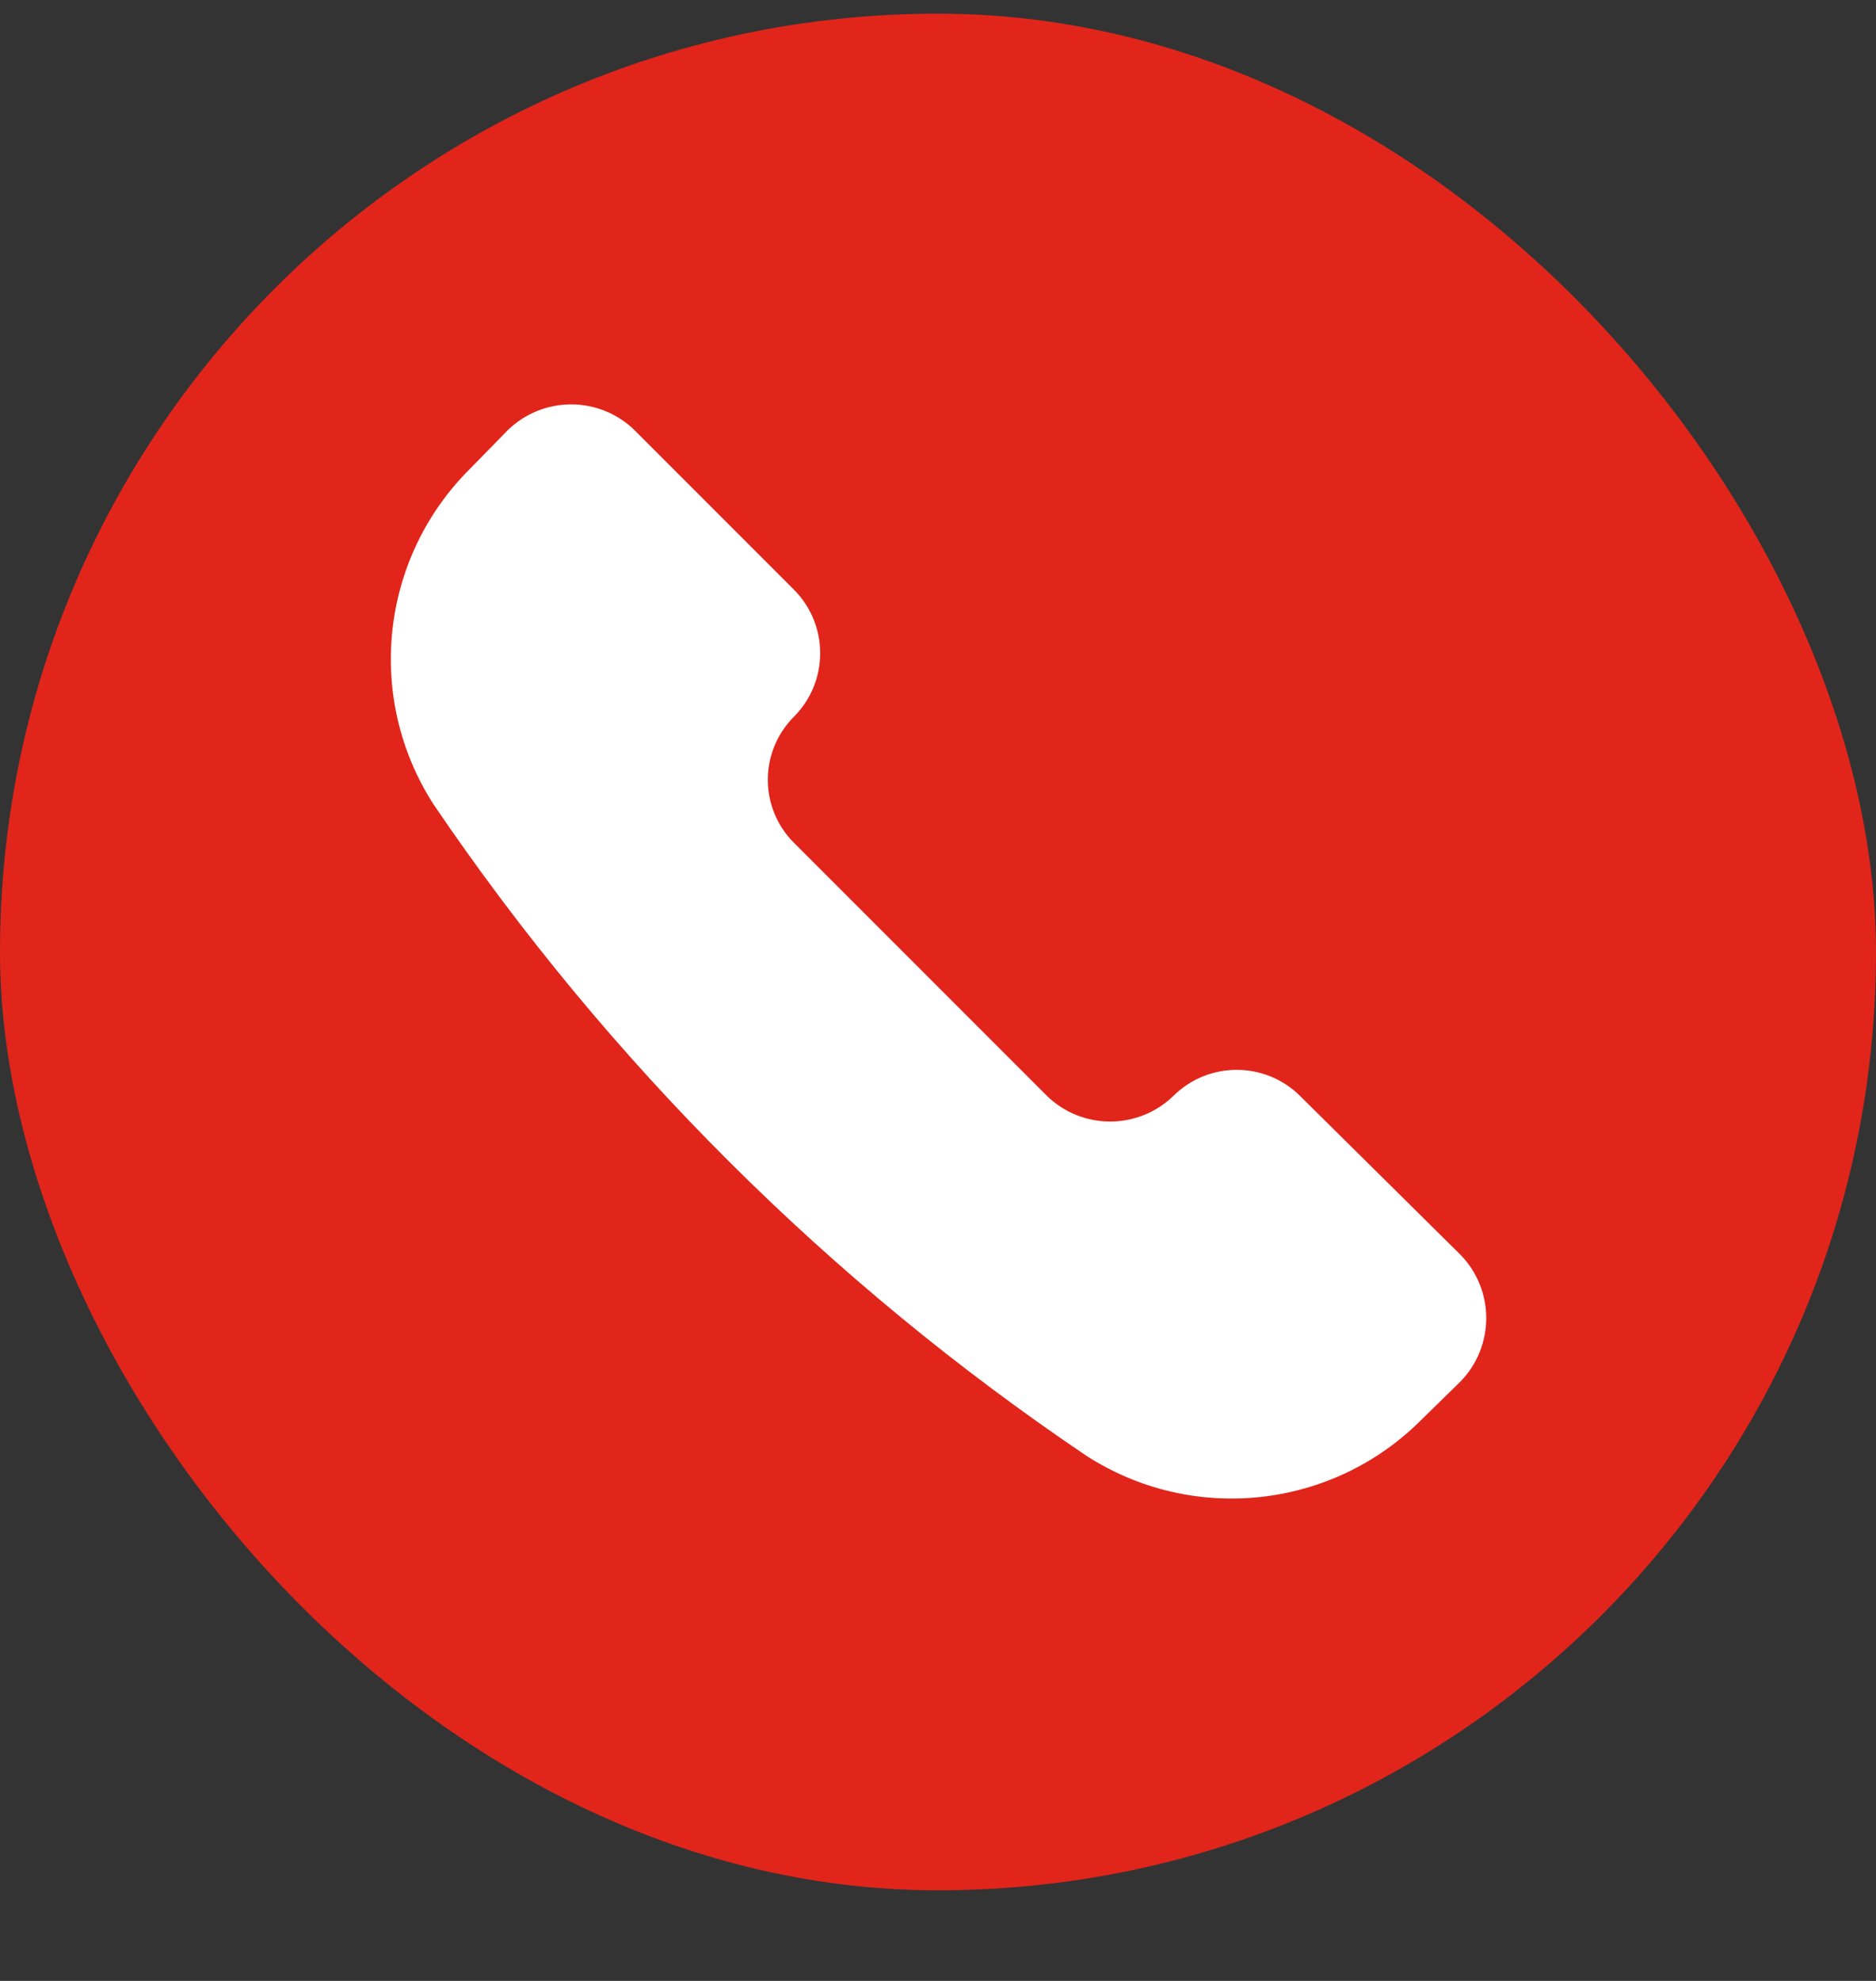 <svg width="18" height="19" viewBox="0 0 18 19" fill="none" xmlns="http://www.w3.org/2000/svg">
<rect x="0" y="0" width="18" height="19" fill="#333333" stroke="none"/>
<rect y="0.131" width="18" height="18" rx="9" fill="#E1251B"/>
<path d="M10.422 13.962C11.446 14.623 12.793 14.475 13.649 13.607L14.012 13.252C14.343 12.913 14.343 12.372 14.012 12.034L12.471 10.509C12.135 10.179 11.597 10.179 11.261 10.509C10.922 10.84 10.381 10.84 10.043 10.509L7.622 8.088C7.459 7.928 7.367 7.708 7.367 7.479C7.367 7.25 7.459 7.031 7.622 6.87C7.952 6.534 7.952 5.996 7.622 5.66L6.089 4.127C5.751 3.796 5.21 3.796 4.871 4.127L4.516 4.49C3.649 5.346 3.5 6.693 4.161 7.717C5.831 10.179 7.956 12.298 10.422 13.962Z" fill="white"/>
</svg>
